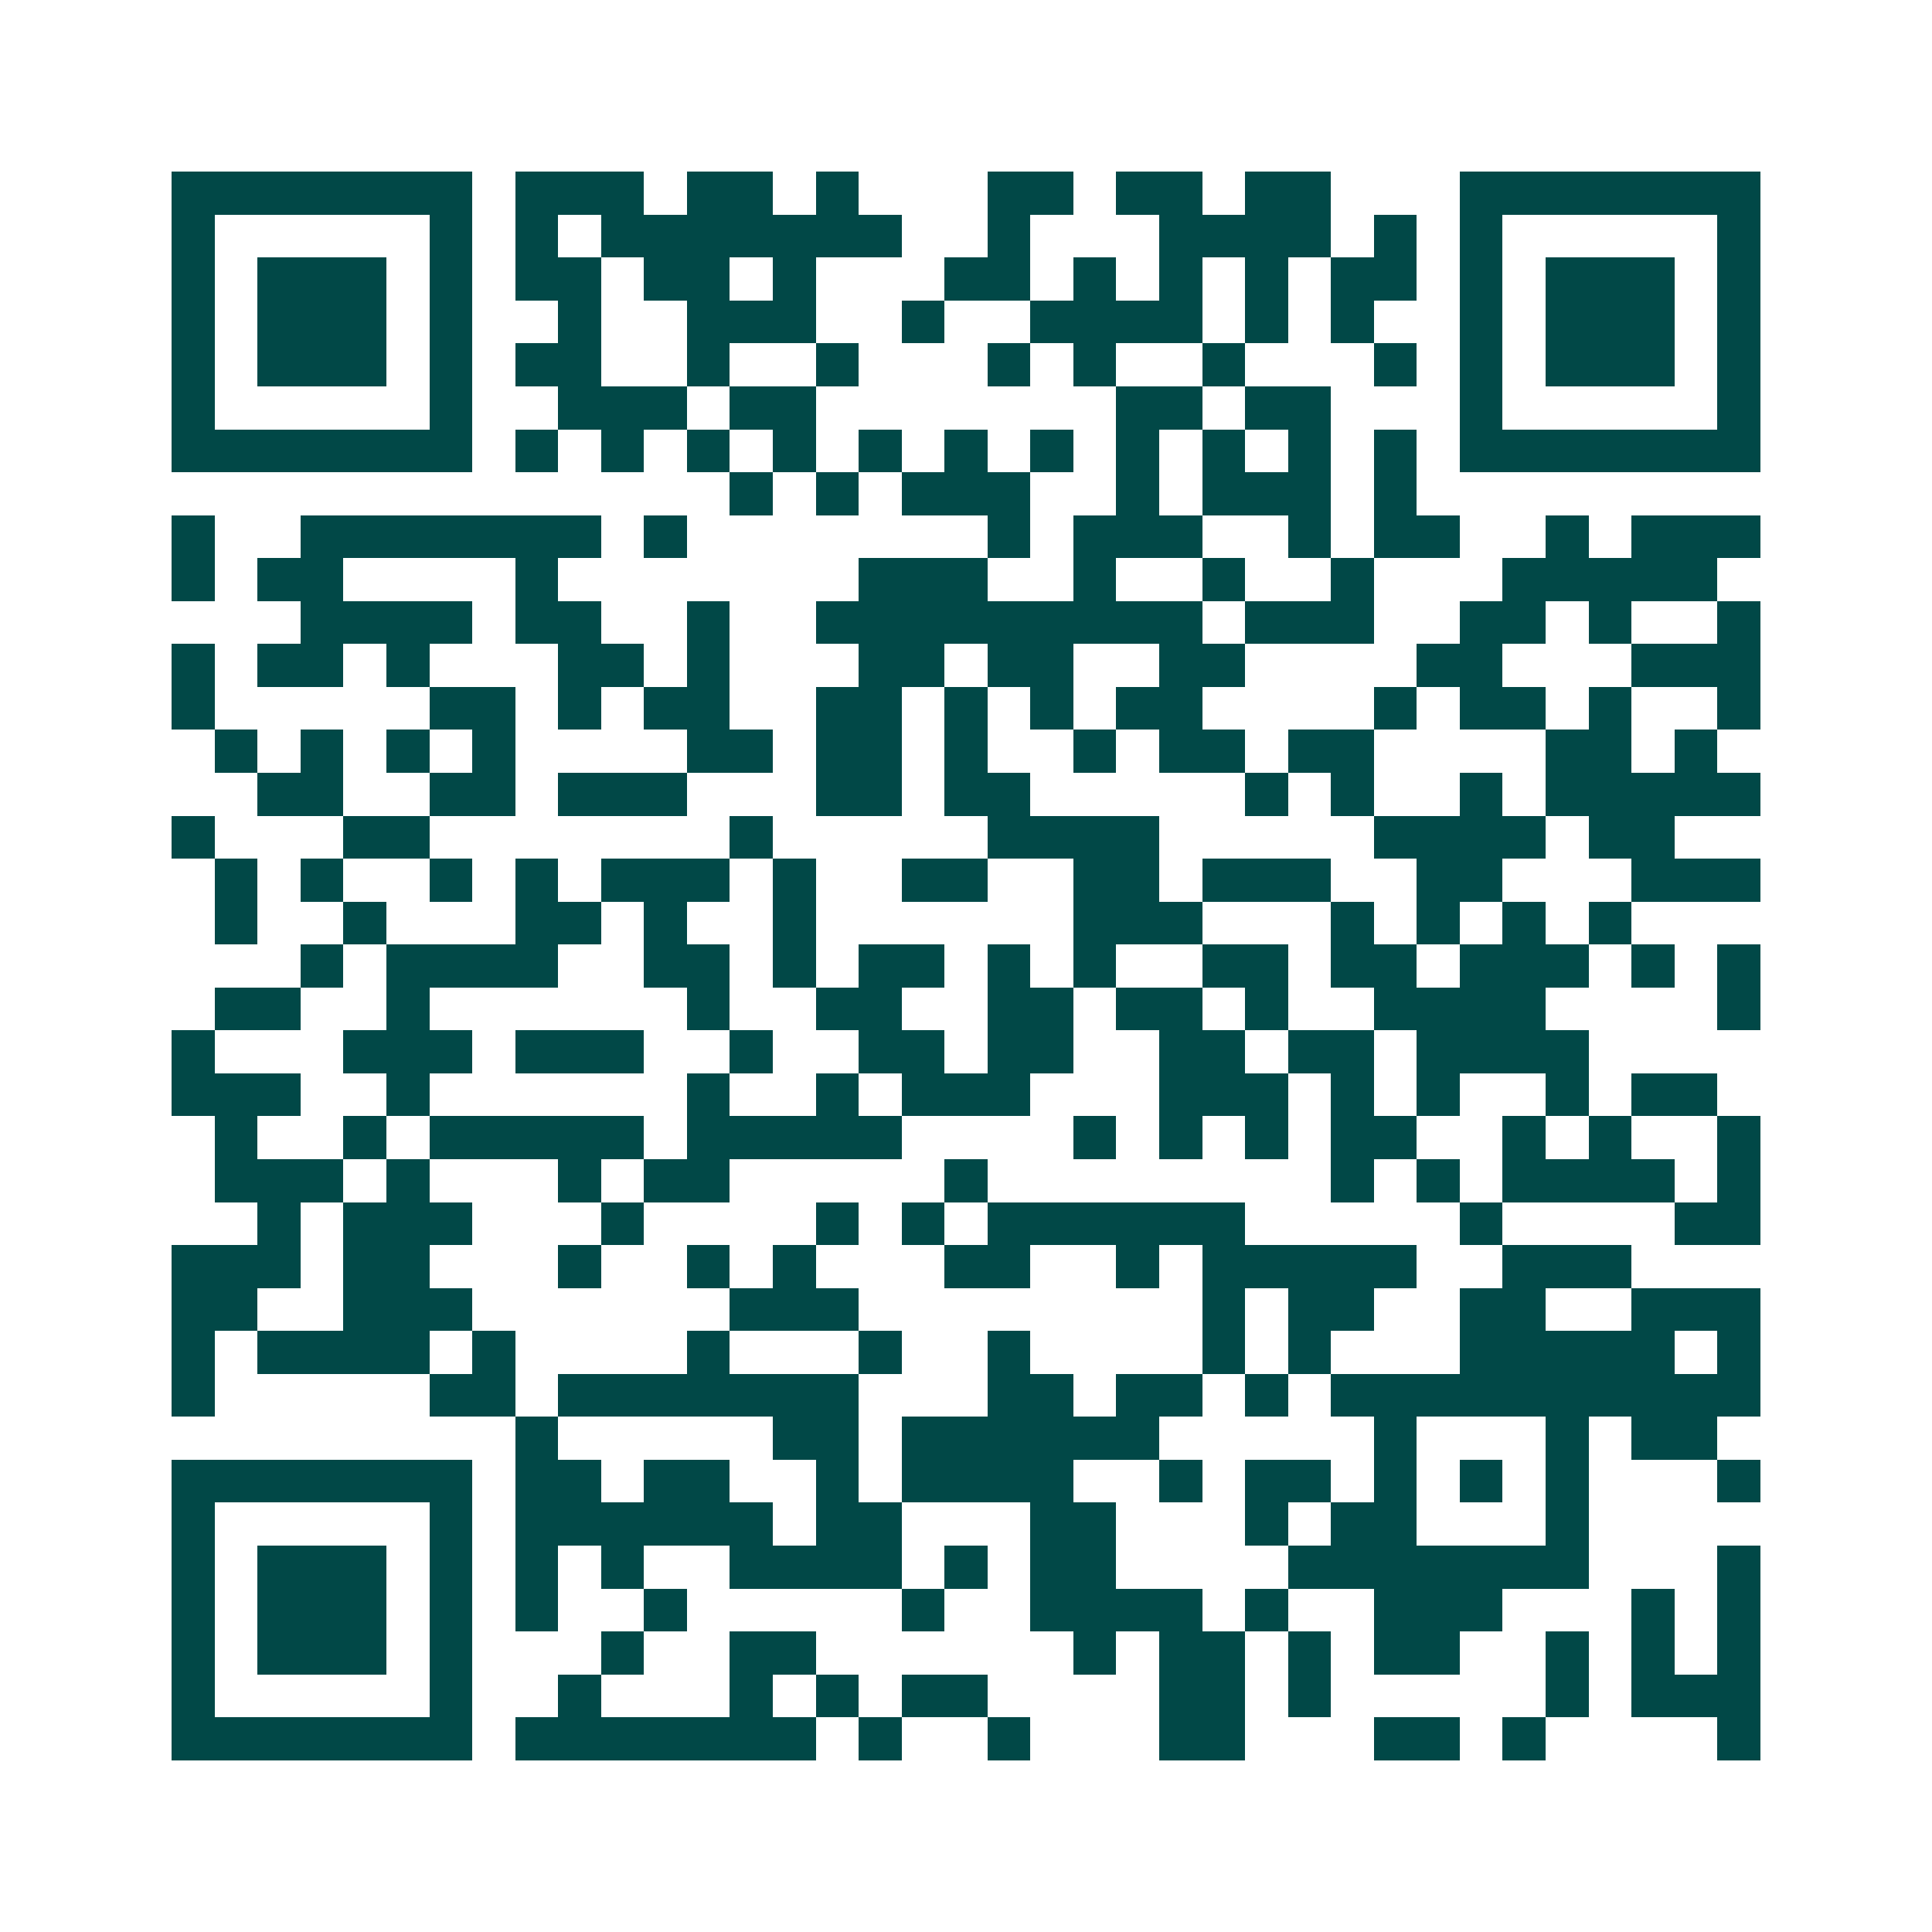 <svg xmlns="http://www.w3.org/2000/svg" width="200" height="200" viewBox="0 0 45 45" shape-rendering="crispEdges"><path fill="#ffffff" d="M0 0h45v45H0z"/><path stroke="#014847" d="M4 4.5h7m1 0h3m1 0h2m1 0h1m3 0h2m1 0h2m1 0h2m3 0h7M4 5.5h1m5 0h1m1 0h1m1 0h7m2 0h1m3 0h4m1 0h1m1 0h1m5 0h1M4 6.5h1m1 0h3m1 0h1m1 0h2m1 0h2m1 0h1m3 0h2m1 0h1m1 0h1m1 0h1m1 0h2m1 0h1m1 0h3m1 0h1M4 7.5h1m1 0h3m1 0h1m2 0h1m2 0h3m2 0h1m2 0h4m1 0h1m1 0h1m2 0h1m1 0h3m1 0h1M4 8.5h1m1 0h3m1 0h1m1 0h2m2 0h1m2 0h1m3 0h1m1 0h1m2 0h1m3 0h1m1 0h1m1 0h3m1 0h1M4 9.5h1m5 0h1m2 0h3m1 0h2m7 0h2m1 0h2m3 0h1m5 0h1M4 10.5h7m1 0h1m1 0h1m1 0h1m1 0h1m1 0h1m1 0h1m1 0h1m1 0h1m1 0h1m1 0h1m1 0h1m1 0h7M17 11.5h1m1 0h1m1 0h3m2 0h1m1 0h3m1 0h1M4 12.5h1m2 0h7m1 0h1m7 0h1m1 0h3m2 0h1m1 0h2m2 0h1m1 0h3M4 13.5h1m1 0h2m4 0h1m7 0h3m2 0h1m2 0h1m2 0h1m3 0h5M7 14.5h4m1 0h2m2 0h1m2 0h9m1 0h3m2 0h2m1 0h1m2 0h1M4 15.5h1m1 0h2m1 0h1m3 0h2m1 0h1m3 0h2m1 0h2m2 0h2m4 0h2m3 0h3M4 16.5h1m5 0h2m1 0h1m1 0h2m2 0h2m1 0h1m1 0h1m1 0h2m4 0h1m1 0h2m1 0h1m2 0h1M5 17.5h1m1 0h1m1 0h1m1 0h1m4 0h2m1 0h2m1 0h1m2 0h1m1 0h2m1 0h2m4 0h2m1 0h1M6 18.5h2m2 0h2m1 0h3m3 0h2m1 0h2m5 0h1m1 0h1m2 0h1m1 0h5M4 19.5h1m3 0h2m7 0h1m5 0h4m5 0h4m1 0h2M5 20.5h1m1 0h1m2 0h1m1 0h1m1 0h3m1 0h1m2 0h2m2 0h2m1 0h3m2 0h2m3 0h3M5 21.5h1m2 0h1m3 0h2m1 0h1m2 0h1m6 0h3m3 0h1m1 0h1m1 0h1m1 0h1M7 22.5h1m1 0h4m2 0h2m1 0h1m1 0h2m1 0h1m1 0h1m2 0h2m1 0h2m1 0h3m1 0h1m1 0h1M5 23.5h2m2 0h1m6 0h1m2 0h2m2 0h2m1 0h2m1 0h1m2 0h4m4 0h1M4 24.5h1m3 0h3m1 0h3m2 0h1m2 0h2m1 0h2m2 0h2m1 0h2m1 0h4M4 25.5h3m2 0h1m6 0h1m2 0h1m1 0h3m3 0h3m1 0h1m1 0h1m2 0h1m1 0h2M5 26.5h1m2 0h1m1 0h5m1 0h5m4 0h1m1 0h1m1 0h1m1 0h2m2 0h1m1 0h1m2 0h1M5 27.5h3m1 0h1m3 0h1m1 0h2m5 0h1m8 0h1m1 0h1m1 0h4m1 0h1M6 28.5h1m1 0h3m3 0h1m4 0h1m1 0h1m1 0h6m5 0h1m4 0h2M4 29.5h3m1 0h2m3 0h1m2 0h1m1 0h1m3 0h2m2 0h1m1 0h5m2 0h3M4 30.5h2m2 0h3m6 0h3m8 0h1m1 0h2m2 0h2m2 0h3M4 31.5h1m1 0h4m1 0h1m4 0h1m3 0h1m2 0h1m4 0h1m1 0h1m3 0h5m1 0h1M4 32.5h1m5 0h2m1 0h7m3 0h2m1 0h2m1 0h1m1 0h10M12 33.5h1m5 0h2m1 0h6m5 0h1m3 0h1m1 0h2M4 34.5h7m1 0h2m1 0h2m2 0h1m1 0h4m2 0h1m1 0h2m1 0h1m1 0h1m1 0h1m3 0h1M4 35.5h1m5 0h1m1 0h6m1 0h2m3 0h2m3 0h1m1 0h2m3 0h1M4 36.5h1m1 0h3m1 0h1m1 0h1m1 0h1m2 0h4m1 0h1m1 0h2m4 0h7m3 0h1M4 37.5h1m1 0h3m1 0h1m1 0h1m2 0h1m5 0h1m2 0h4m1 0h1m2 0h3m3 0h1m1 0h1M4 38.5h1m1 0h3m1 0h1m3 0h1m2 0h2m6 0h1m1 0h2m1 0h1m1 0h2m2 0h1m1 0h1m1 0h1M4 39.5h1m5 0h1m2 0h1m3 0h1m1 0h1m1 0h2m4 0h2m1 0h1m5 0h1m1 0h3M4 40.5h7m1 0h7m1 0h1m2 0h1m3 0h2m3 0h2m1 0h1m4 0h1"/></svg>
